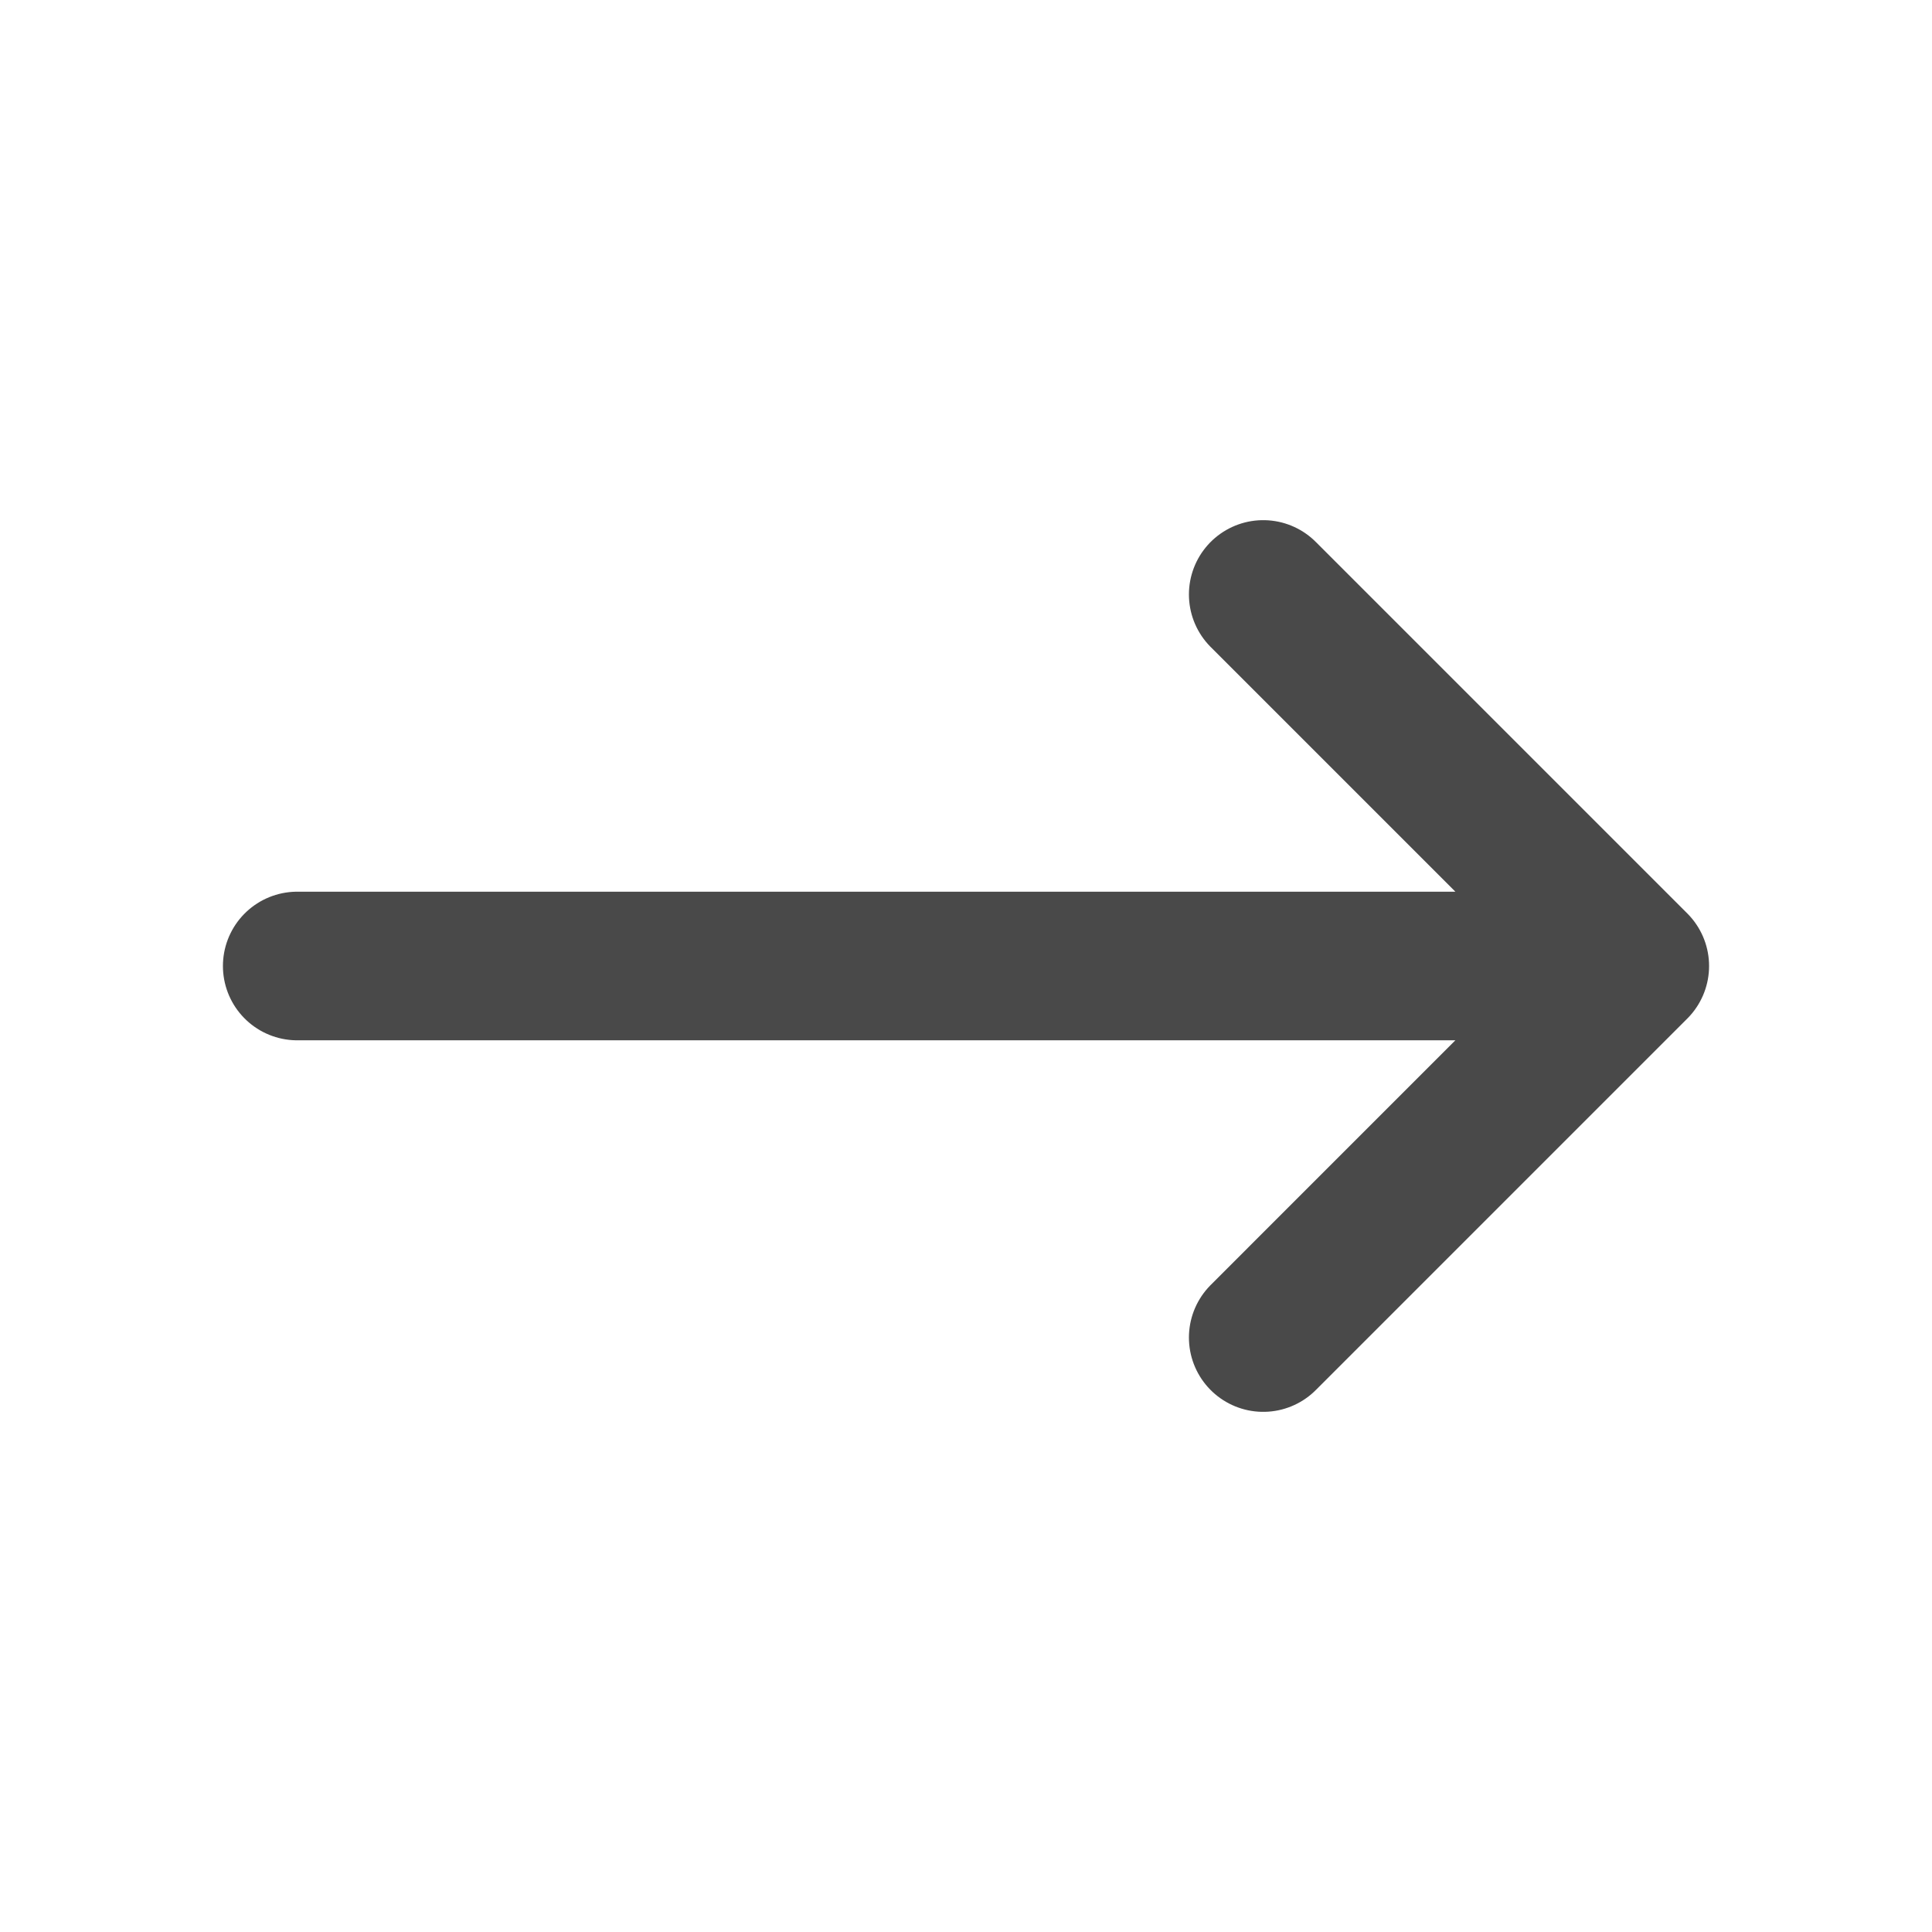 <svg width="13" height="13" viewBox="0 0 13 13" fill="none" xmlns="http://www.w3.org/2000/svg">
<path d="M11 6.5L8.5 4M11 6.5L8.5 9M11 6.5H2" stroke="#494949" stroke-linecap="round" stroke-linejoin="round"/>
</svg>
